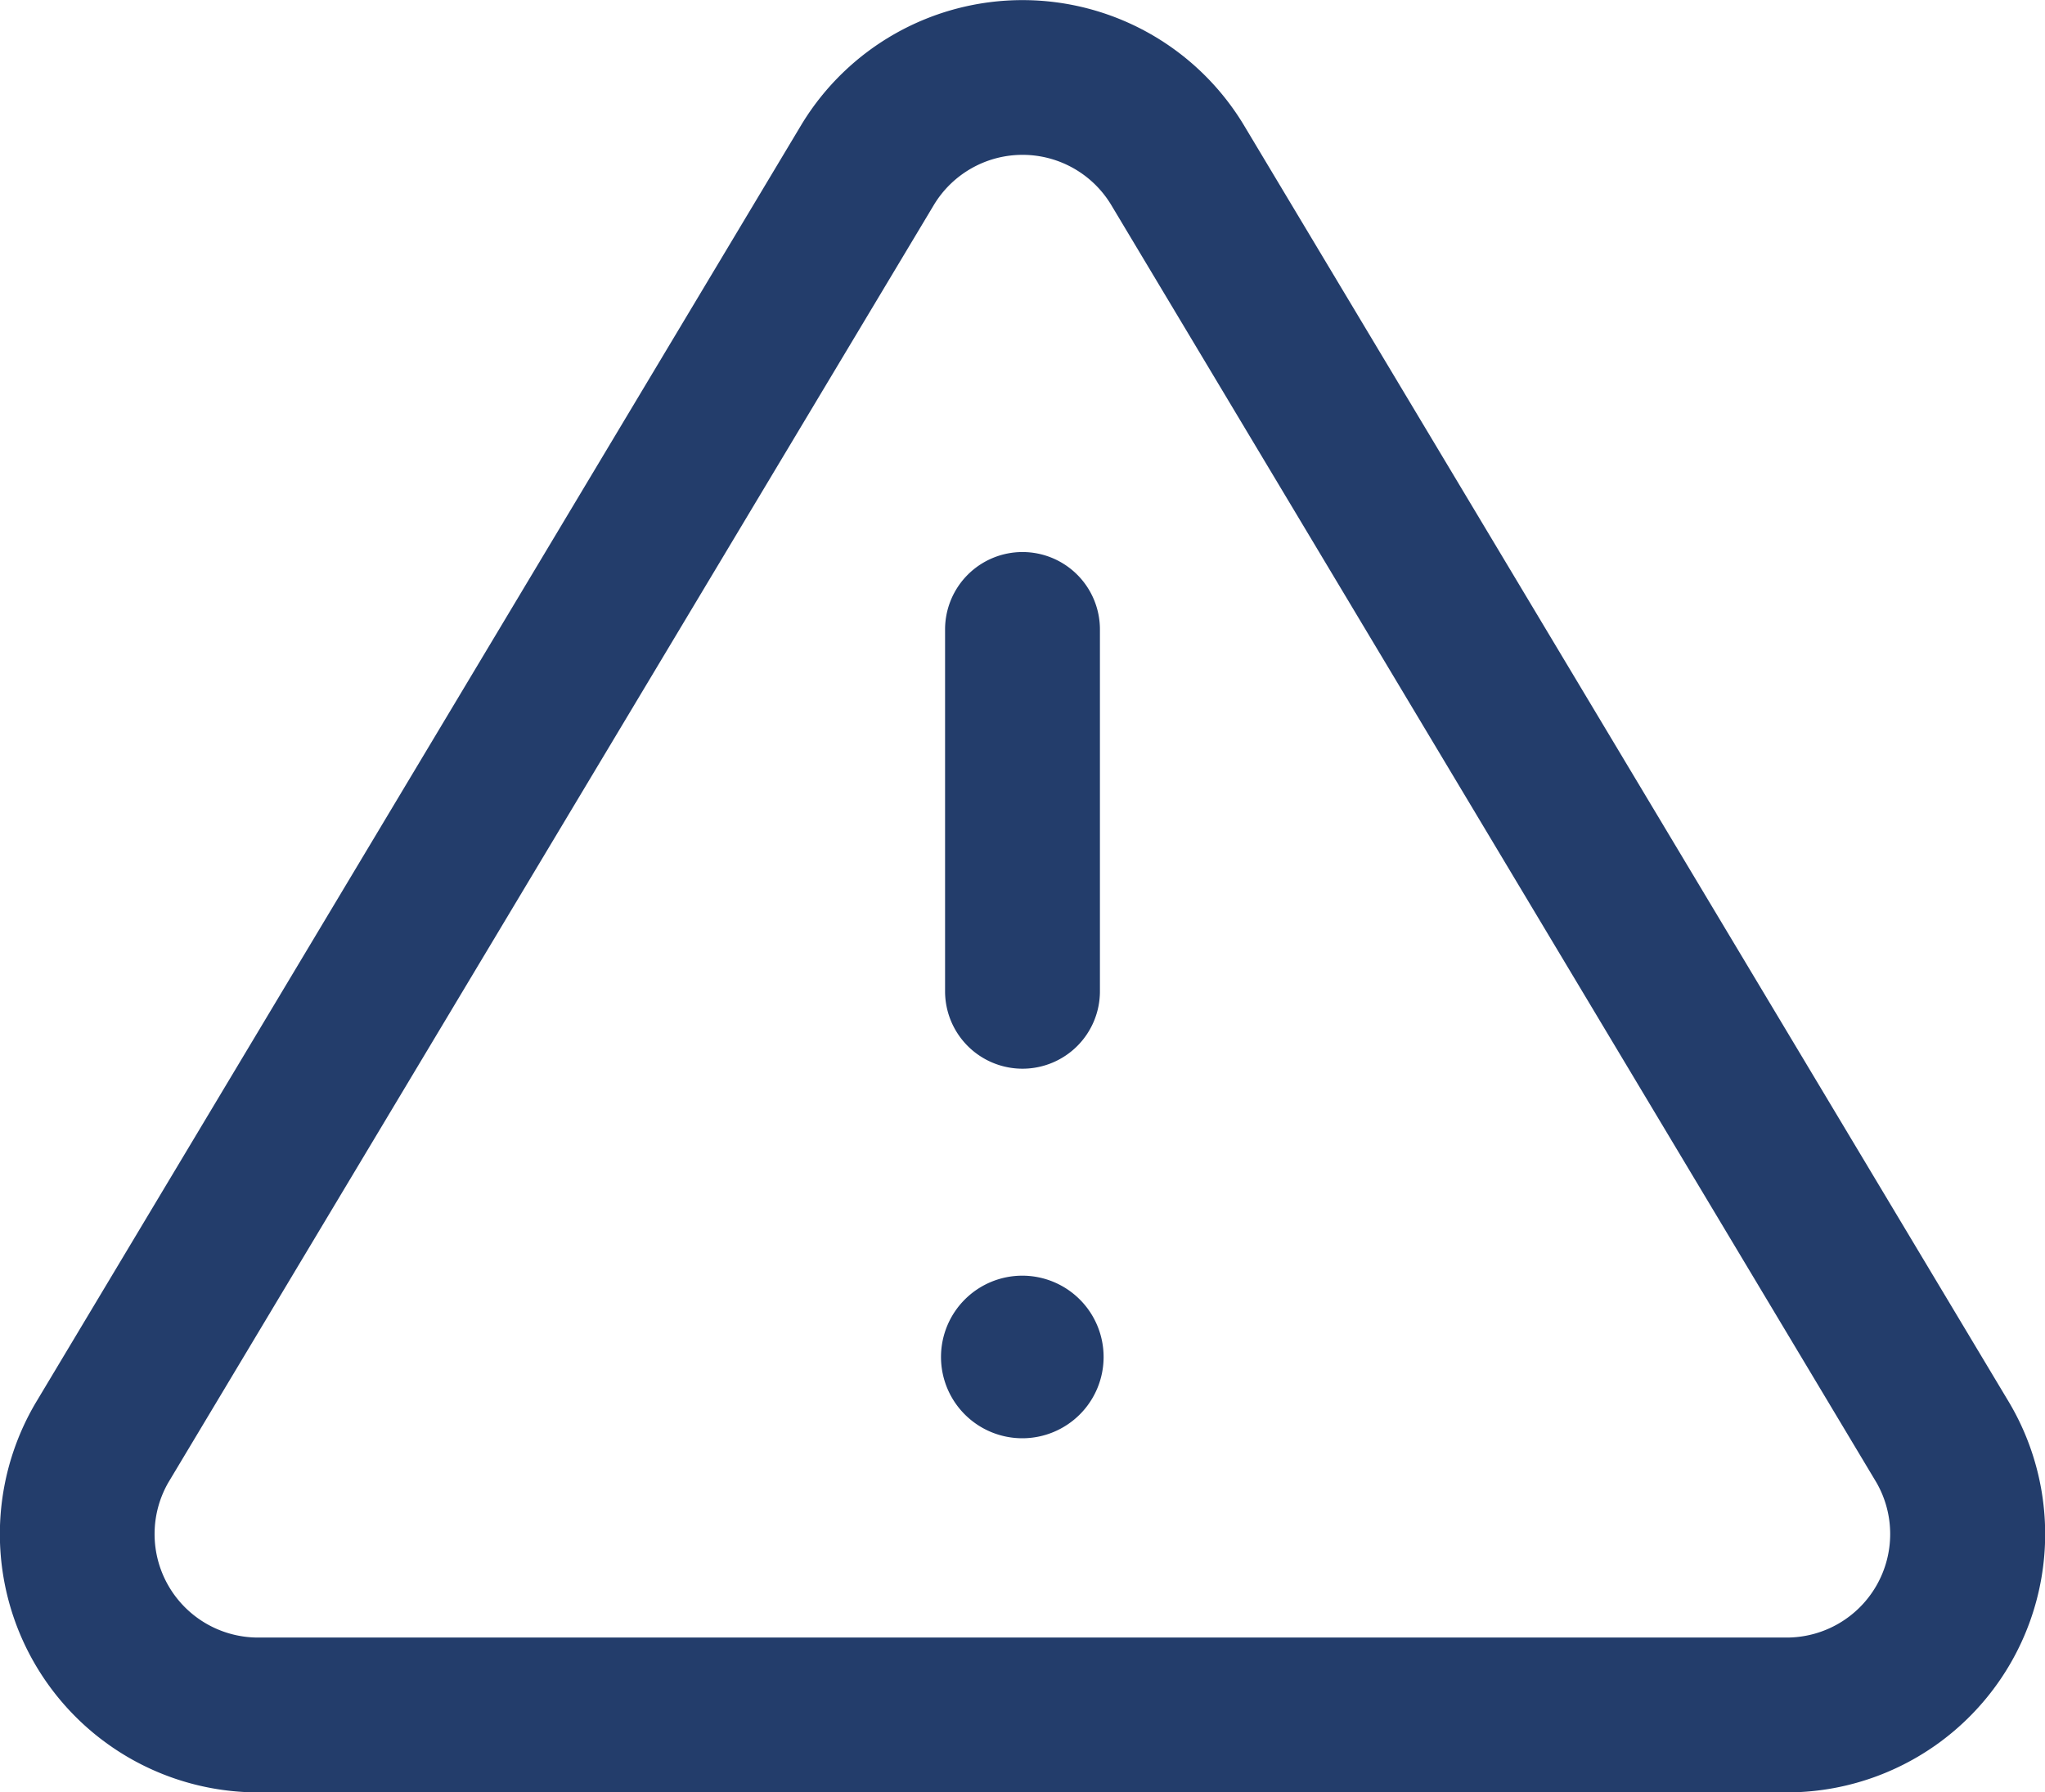 <svg xmlns="http://www.w3.org/2000/svg" width="52.822" height="46.302" viewBox="0 0 52.822 46.302"><g id="_2561317_triangle_alert_icon" data-name="2561317_triangle_alert_icon" transform="translate(1.997 2)"><path id="Path_23997" data-name="Path 23997" d="M25.967.9A6.674,6.674,0,0,1,31.672,4.11l.006.01L51.471,37.161l.016.028A6.674,6.674,0,0,1,45.781,47.2H6.152A6.674,6.674,0,0,1,.446,37.189l.016-.028L20.255,4.119l.006-.01A6.674,6.674,0,0,1,25.967.9ZM28.25,6.179a2.674,2.674,0,0,0-4.566,0L3.9,39.2a2.674,2.674,0,0,0,2.283,4h39.56a2.674,2.674,0,0,0,2.283-4Z" transform="translate(-1.552 -2.897)" fill="#233d6b"></path><path id="Line_1231" data-name="Line 1231" d="M0,11.347a2,2,0,0,1-2-2V0A2,2,0,0,1,0-2,2,2,0,0,1,2,0V9.347A2,2,0,0,1,0,11.347Z" transform="translate(24.414 14.261)" fill="#233d6b"></path><path id="Line_1232" data-name="Line 1232" transform="translate(24.414 32.955)" fill="#233d6b"></path><path id="Ellipse_77" data-name="Ellipse 77" d="M2.1,0A2.1,2.1,0,1,1,0,2.1,2.1,2.1,0,0,1,2.1,0Z" transform="translate(22.309 30.955)" fill="#233d6b"></path></g></svg>